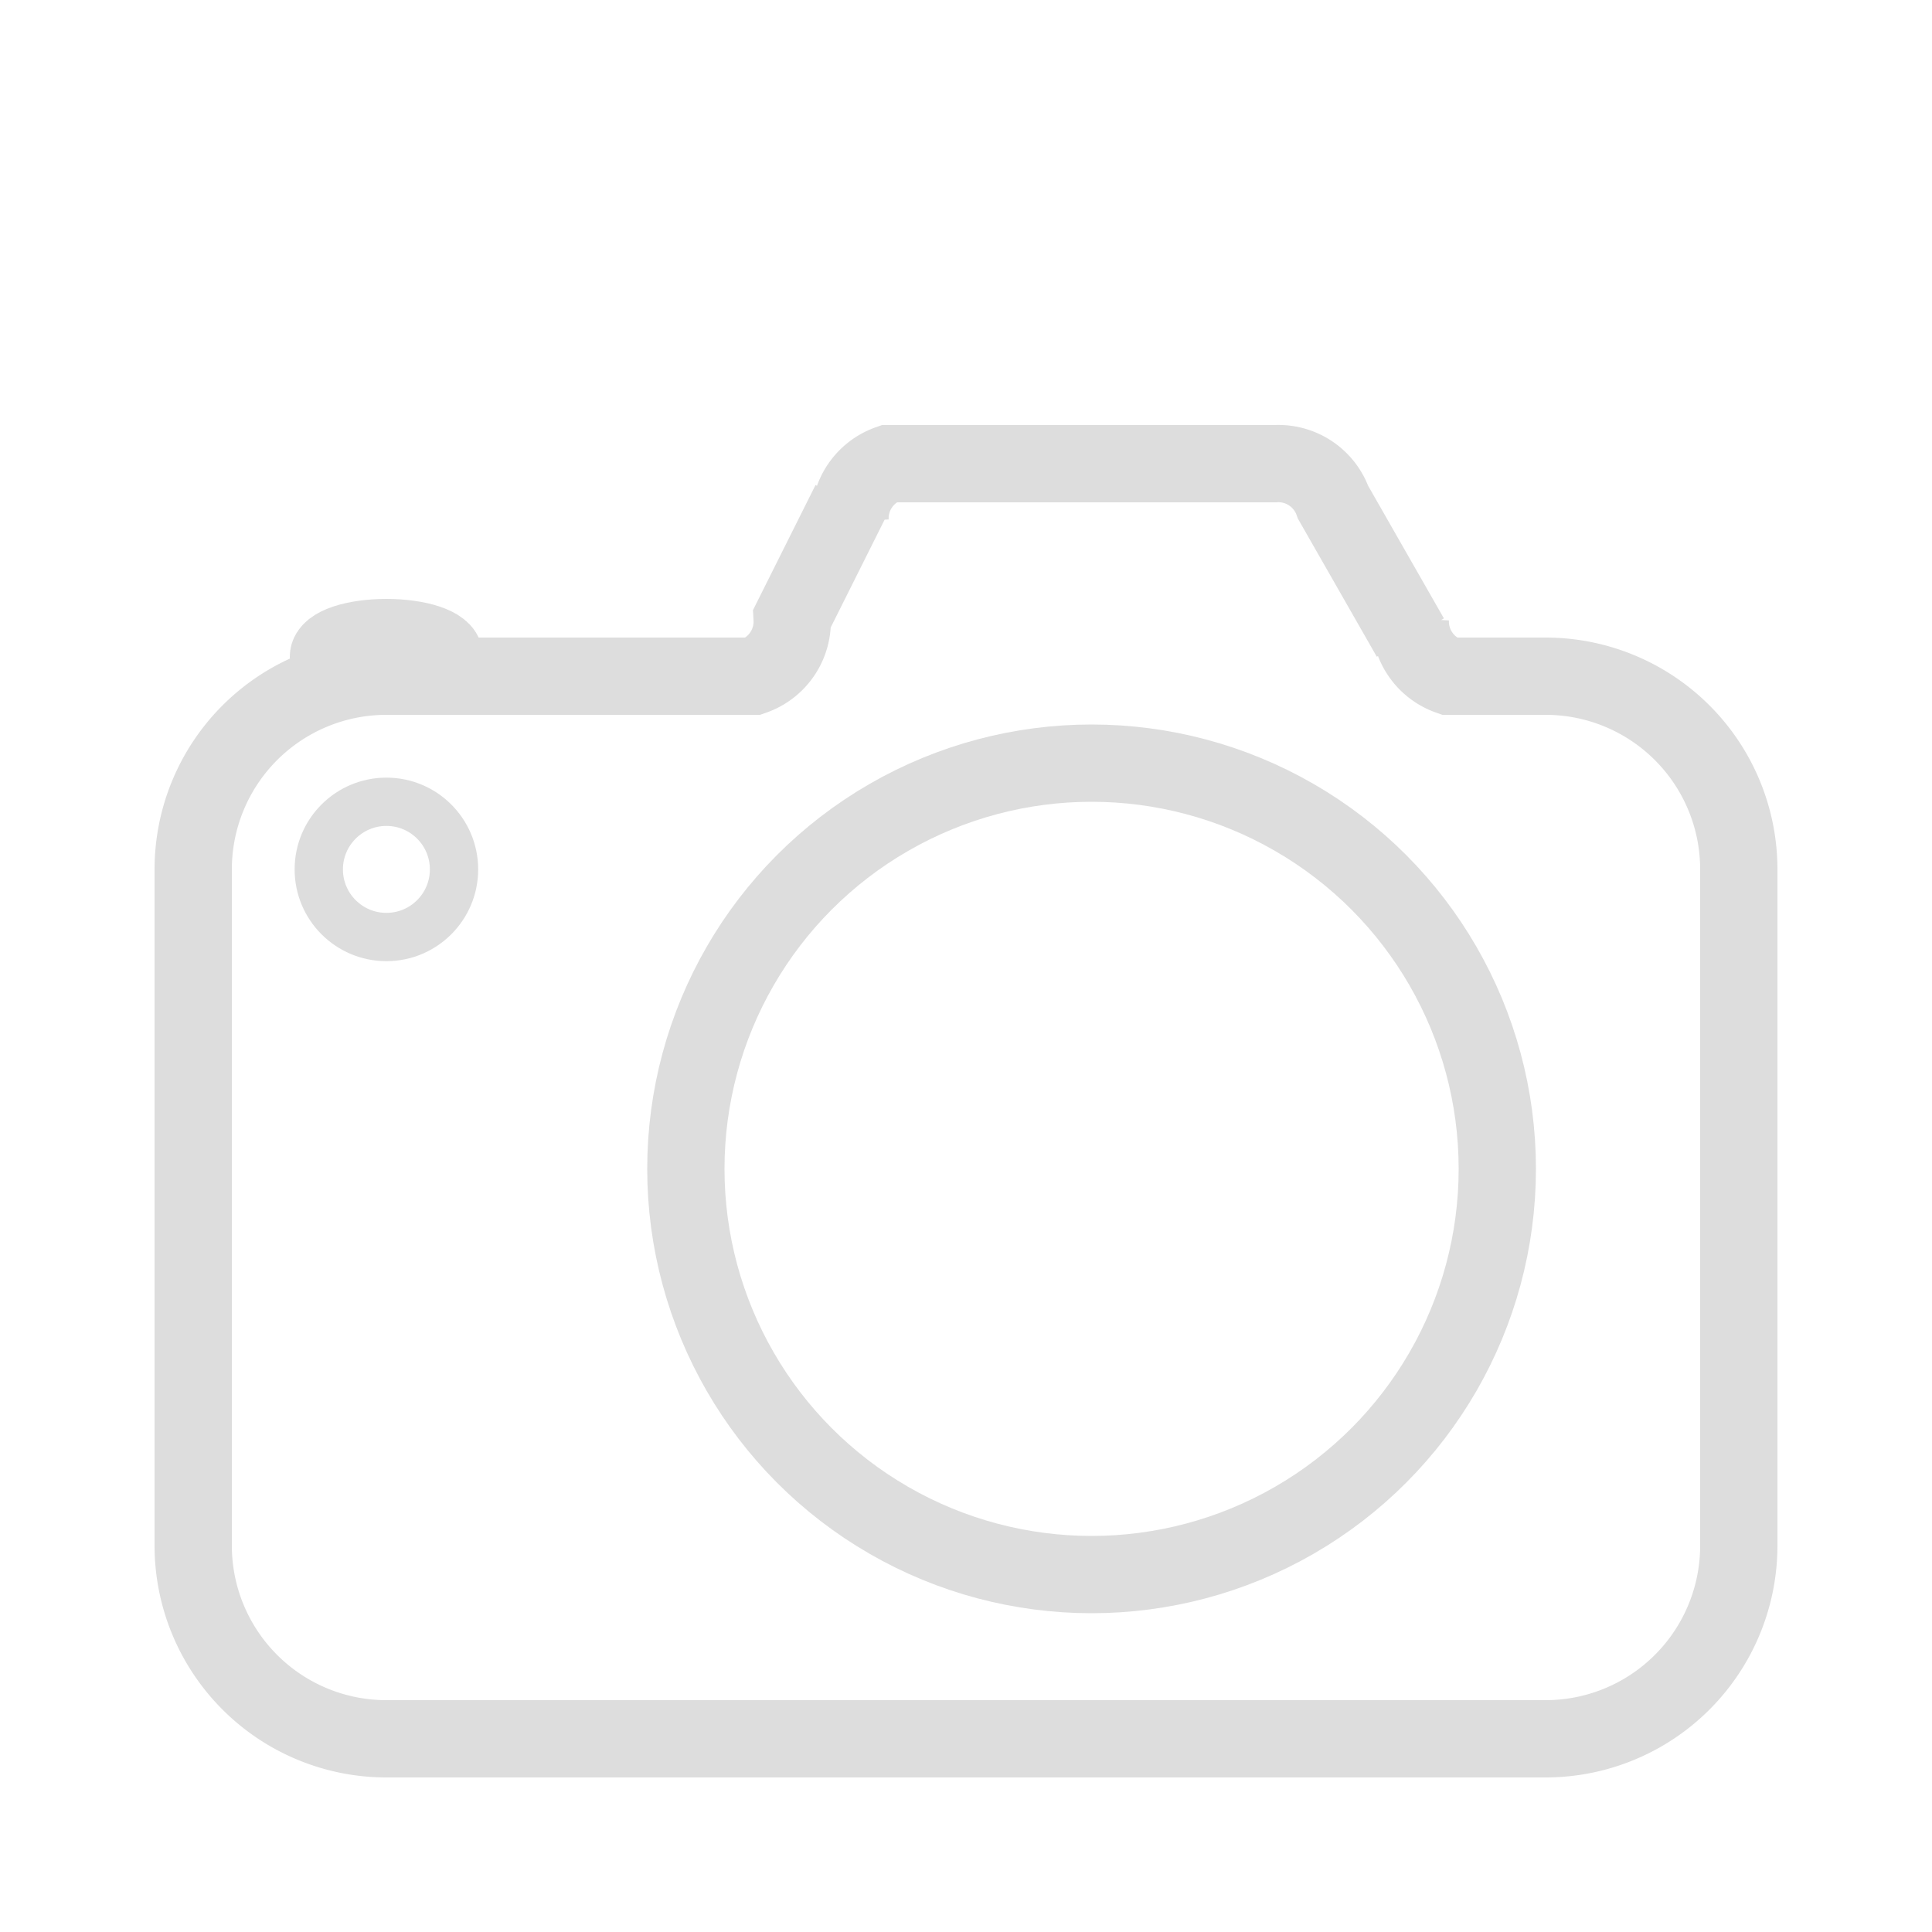 <svg xmlns="http://www.w3.org/2000/svg" viewBox="0 0 1000 1000" width="32" height="32">
	<g stroke="#dddddd" fill="none" stroke-width="40" >
	<path d="M100 450 v350 a100 100 0 0 0 100 100 h600 a100 100 0 0 0 100 -100 v-350 a100 100 0 0 0 -100 -100 h-50 a 30 30 0 0 1 -20 -30 M730 330 690 260 a30 30 0 0 0 -30 -20 h-200 a30 30 0 0 0 -20 30 M440 260 410 320 a30 30 0 0 1 -20 30 h-190 a100 100 0 0 0 -100 100" />
	<circle stroke-width="25" cx="200" cy="450" r="35" />
	<circle cx="565" cy="605" r="210" />
	<ellipse cx="200" cy="340" rx="30" ry="10" />
	</g>
</svg>
